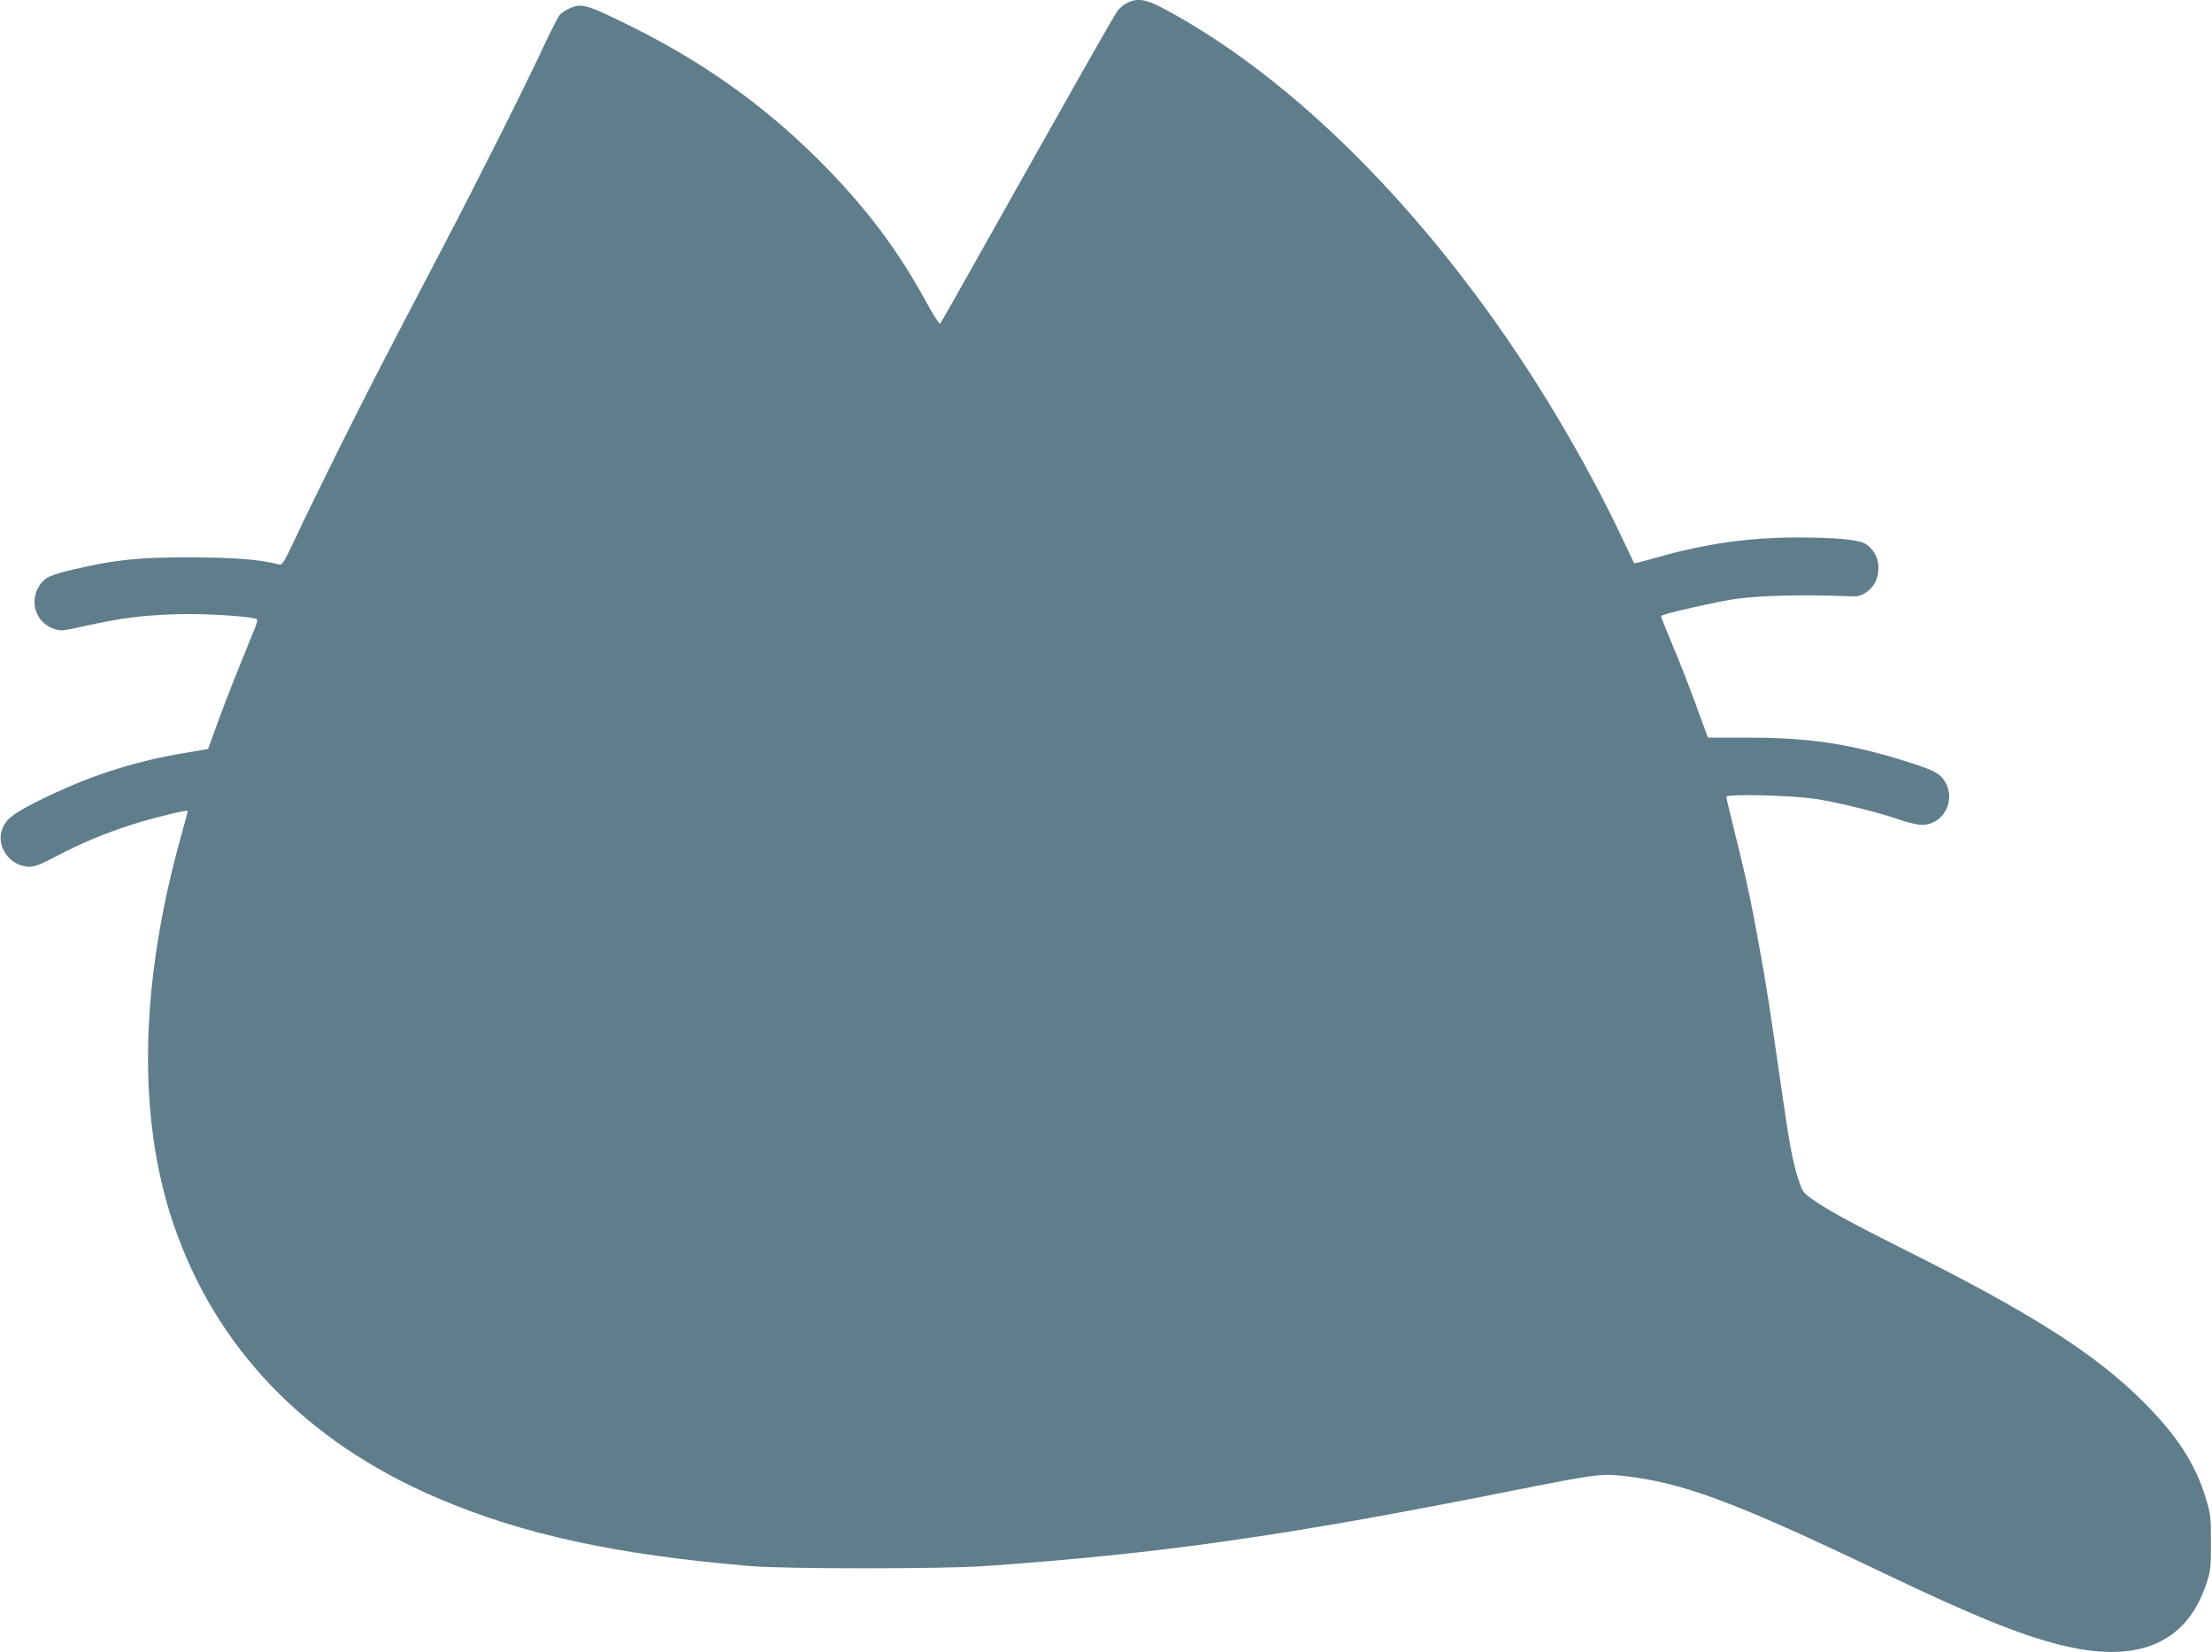 <?xml version="1.0" standalone="no"?>
<!DOCTYPE svg PUBLIC "-//W3C//DTD SVG 20010904//EN"
 "http://www.w3.org/TR/2001/REC-SVG-20010904/DTD/svg10.dtd">
<svg version="1.0" xmlns="http://www.w3.org/2000/svg"
 width="1280pt" height="956pt" viewBox="0 0 1280 956"
 preserveAspectRatio="xMidYMid meet">
<g transform="translate(0,956) scale(0.1,-0.1)"
fill="#607d8b" stroke="none">
<path d="M6522 9543 c-18 -9 -44 -30 -56 -47 -21 -28 -209 -360 -814 -1436
-112 -201 -208 -369 -212 -373 -4 -4 -40 52 -80 125 -168 308 -352 551 -619
819 -334 333 -697 588 -1147 805 -193 94 -227 103 -286 81 -25 -10 -55 -28
-66 -40 -12 -12 -55 -97 -97 -187 -100 -216 -369 -753 -582 -1160 -347 -663
-416 -795 -596 -1156 -101 -203 -217 -440 -257 -527 -67 -142 -76 -158 -96
-153 -117 30 -256 40 -519 41 -301 0 -430 -14 -674 -71 -136 -32 -166 -47
-198 -101 -52 -90 -14 -202 82 -239 46 -17 47 -17 188 14 207 46 330 62 532
68 167 5 445 -13 462 -30 4 -3 -1 -23 -9 -43 -127 -312 -170 -422 -218 -553
l-56 -154 -130 -22 c-315 -52 -587 -143 -877 -291 -135 -70 -169 -99 -188
-163 -24 -80 33 -176 119 -199 54 -15 78 -8 197 54 135 72 286 135 437 183
115 37 317 87 324 80 1 -2 -15 -64 -36 -138 -240 -854 -257 -1626 -49 -2245
244 -723 767 -1267 1530 -1593 493 -211 1031 -328 1814 -394 199 -17 1108 -17
1350 0 1006 70 1741 174 3035 432 503 100 533 104 663 90 345 -38 647 -151
1512 -565 496 -237 776 -352 1005 -410 453 -117 741 1 857 350 25 73 27 93 27
240 0 146 -3 168 -28 250 -61 203 -165 364 -361 561 -281 282 -651 517 -1410
896 -275 138 -422 218 -502 275 -60 42 -63 46 -87 121 -34 107 -50 194 -96
512 -73 506 -85 586 -131 840 -43 241 -84 430 -140 650 -27 108 -49 202 -49
209 0 19 386 9 525 -13 130 -21 364 -79 474 -118 47 -17 107 -31 132 -31 121
-1 198 136 137 245 -29 50 -59 68 -193 111 -342 111 -588 149 -951 149 l-231
0 -68 186 c-37 103 -99 260 -137 350 -38 90 -68 165 -66 168 13 13 332 85 443
100 130 18 397 24 607 15 91 -4 99 -3 136 21 48 32 72 80 72 145 0 57 -33 114
-81 139 -43 22 -175 34 -384 34 -287 0 -538 -36 -818 -116 -70 -20 -129 -35
-131 -33 -1 2 -33 69 -71 149 -122 262 -308 598 -483 875 -627 994 -1419 1790
-2179 2191 -93 49 -143 56 -201 27z"/>
</g>
</svg>
